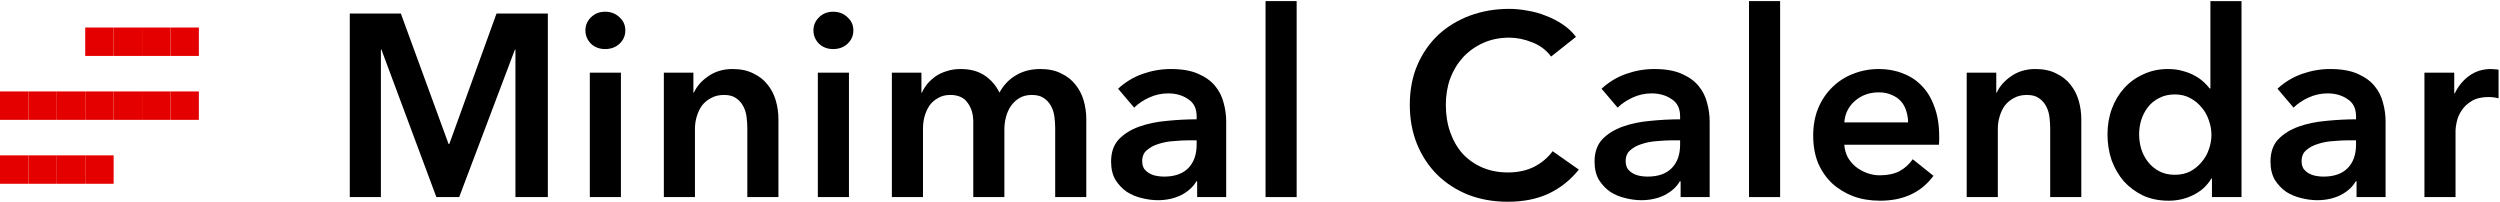 <?xml version="1.0" encoding="UTF-8"?> <svg xmlns="http://www.w3.org/2000/svg" width="1408" height="114" viewBox="0 0 1408 114" fill="none"><path d="M1365.44 40.916H1382.23V52.596H1382.52C1384.46 48.508 1387.19 45.199 1390.69 42.668C1394.2 40.137 1398.29 38.872 1402.96 38.872C1403.64 38.872 1404.37 38.921 1405.15 39.018C1405.93 39.018 1406.61 39.115 1407.19 39.31V55.37C1406.02 55.078 1405 54.883 1404.13 54.786C1403.35 54.689 1402.57 54.64 1401.79 54.64C1397.8 54.64 1394.59 55.37 1392.15 56.83C1389.72 58.29 1387.82 60.042 1386.46 62.086C1385.1 64.13 1384.17 66.223 1383.69 68.364C1383.2 70.505 1382.96 72.209 1382.96 73.474V110.996H1365.44V40.916Z" fill="black"></path><path d="M1327.21 102.09H1326.77C1325.02 105.205 1322.2 107.784 1318.31 109.828C1314.41 111.775 1309.98 112.748 1305.02 112.748C1302.2 112.748 1299.23 112.359 1296.11 111.58C1293.1 110.899 1290.27 109.731 1287.65 108.076C1285.11 106.324 1282.97 104.085 1281.22 101.36C1279.57 98.537 1278.74 95.082 1278.74 90.994C1278.74 85.738 1280.2 81.553 1283.12 78.438C1286.14 75.323 1289.98 72.939 1294.65 71.284C1299.33 69.629 1304.48 68.559 1310.13 68.072C1315.87 67.488 1321.47 67.196 1326.92 67.196V65.444C1326.92 61.064 1325.31 57.852 1322.1 55.808C1318.99 53.667 1315.24 52.596 1310.86 52.596C1307.16 52.596 1303.61 53.375 1300.2 54.932C1296.79 56.489 1293.97 58.387 1291.73 60.626L1282.68 49.968C1286.67 46.269 1291.25 43.495 1296.41 41.646C1301.66 39.797 1306.97 38.872 1312.32 38.872C1318.55 38.872 1323.66 39.748 1327.65 41.5C1331.74 43.252 1334.95 45.539 1337.29 48.362C1339.62 51.185 1341.23 54.348 1342.1 57.852C1343.08 61.356 1343.56 64.86 1343.56 68.364V110.996H1327.21V102.09ZM1326.92 79.022H1322.98C1320.15 79.022 1317.19 79.168 1314.07 79.46C1310.96 79.655 1308.09 80.19 1305.46 81.066C1302.83 81.845 1300.64 83.013 1298.89 84.57C1297.14 86.03 1296.26 88.074 1296.26 90.702C1296.26 92.357 1296.6 93.768 1297.28 94.936C1298.06 96.007 1299.03 96.883 1300.2 97.564C1301.37 98.245 1302.68 98.732 1304.14 99.024C1305.6 99.316 1307.06 99.462 1308.52 99.462C1314.56 99.462 1319.13 97.856 1322.25 94.644C1325.36 91.432 1326.92 87.052 1326.92 81.504V79.022Z" fill="black"></path><path d="M1262.42 110.996H1245.77V100.484H1245.48C1243.05 104.572 1239.64 107.687 1235.26 109.828C1230.98 111.969 1226.36 113.04 1221.39 113.04C1216.04 113.04 1211.22 112.067 1206.94 110.12C1202.75 108.076 1199.15 105.399 1196.13 102.09C1193.21 98.683 1190.93 94.741 1189.27 90.264C1187.72 85.689 1186.94 80.823 1186.94 75.664C1186.94 70.505 1187.76 65.687 1189.42 61.21C1191.07 56.733 1193.41 52.839 1196.43 49.53C1199.44 46.221 1203.05 43.641 1207.23 41.792C1211.42 39.845 1215.99 38.872 1220.95 38.872C1224.17 38.872 1227.04 39.261 1229.57 40.04C1232.1 40.721 1234.29 41.597 1236.14 42.668C1238.09 43.739 1239.74 44.907 1241.1 46.172C1242.47 47.437 1243.58 48.654 1244.46 49.822H1244.9V0.62H1262.42V110.996ZM1204.75 75.664C1204.75 78.389 1205.14 81.115 1205.92 83.84C1206.79 86.565 1208.06 88.999 1209.71 91.14C1211.37 93.281 1213.46 95.033 1215.99 96.396C1218.52 97.759 1221.49 98.44 1224.9 98.44C1228.11 98.44 1230.98 97.807 1233.51 96.542C1236.04 95.179 1238.18 93.427 1239.93 91.286C1241.78 89.145 1243.15 86.76 1244.02 84.132C1245 81.407 1245.48 78.681 1245.48 75.956C1245.48 73.231 1245 70.505 1244.02 67.78C1243.15 65.055 1241.78 62.621 1239.93 60.48C1238.18 58.339 1236.04 56.587 1233.51 55.224C1230.98 53.861 1228.11 53.18 1224.9 53.18C1221.49 53.18 1218.52 53.861 1215.99 55.224C1213.46 56.489 1211.37 58.193 1209.71 60.334C1208.06 62.475 1206.79 64.909 1205.92 67.634C1205.14 70.262 1204.75 72.939 1204.75 75.664Z" fill="black"></path><path d="M1107.65 40.916H1124.3V52.158H1124.59C1126.15 48.654 1128.82 45.588 1132.62 42.96C1136.51 40.235 1141.09 38.872 1146.34 38.872C1150.92 38.872 1154.81 39.699 1158.02 41.354C1161.33 42.911 1164.01 45.004 1166.05 47.632C1168.19 50.26 1169.75 53.277 1170.73 56.684C1171.7 60.091 1172.19 63.595 1172.19 67.196V110.996H1154.67V72.16C1154.67 70.116 1154.52 67.975 1154.23 65.736C1153.94 63.497 1153.3 61.502 1152.33 59.75C1151.36 57.901 1149.99 56.392 1148.24 55.224C1146.59 54.056 1144.35 53.472 1141.53 53.472C1138.7 53.472 1136.27 54.056 1134.23 55.224C1132.18 56.295 1130.48 57.706 1129.12 59.458C1127.85 61.21 1126.88 63.254 1126.2 65.59C1125.51 67.829 1125.17 70.116 1125.17 72.452V110.996H1107.65V40.916Z" fill="black"></path><path d="M1074.63 68.948C1074.63 66.709 1074.28 64.568 1073.6 62.524C1073.02 60.48 1072.05 58.679 1070.68 57.122C1069.32 55.565 1067.57 54.348 1065.43 53.472C1063.38 52.499 1060.95 52.012 1058.13 52.012C1052.87 52.012 1048.39 53.618 1044.7 56.83C1041.09 59.945 1039.1 63.984 1038.71 68.948H1074.63ZM1092.15 76.832C1092.15 77.611 1092.15 78.389 1092.15 79.168C1092.15 79.947 1092.1 80.725 1092 81.504H1038.71C1038.9 84.035 1039.54 86.371 1040.61 88.512C1041.78 90.556 1043.28 92.357 1045.13 93.914C1046.98 95.374 1049.08 96.542 1051.41 97.418C1053.75 98.294 1056.18 98.732 1058.71 98.732C1063.09 98.732 1066.79 97.953 1069.81 96.396C1072.82 94.741 1075.31 92.503 1077.25 89.68L1088.93 99.024C1082.02 108.368 1072 113.04 1058.86 113.04C1053.41 113.04 1048.39 112.213 1043.82 110.558C1039.24 108.806 1035.25 106.373 1031.85 103.258C1028.54 100.143 1025.91 96.347 1023.96 91.87C1022.11 87.295 1021.19 82.137 1021.19 76.394C1021.19 70.749 1022.11 65.639 1023.96 61.064C1025.91 56.392 1028.54 52.45 1031.85 49.238C1035.16 45.929 1039.05 43.398 1043.53 41.646C1048.1 39.797 1053.02 38.872 1058.27 38.872C1063.14 38.872 1067.62 39.699 1071.71 41.354C1075.89 42.911 1079.49 45.296 1082.51 48.508C1085.53 51.623 1087.86 55.565 1089.52 60.334C1091.27 65.006 1092.15 70.505 1092.15 76.832Z" fill="black"></path><path d="M985.043 0.62H1002.56V110.996H985.043V0.62Z" fill="black"></path><path d="M946.528 102.09H946.09C944.338 105.205 941.515 107.784 937.622 109.828C933.728 111.775 929.3 112.748 924.336 112.748C921.513 112.748 918.544 112.359 915.43 111.58C912.412 110.899 909.59 109.731 906.962 108.076C904.431 106.324 902.29 104.085 900.538 101.36C898.883 98.537 898.056 95.082 898.056 90.994C898.056 85.738 899.516 81.553 902.436 78.438C905.453 75.323 909.298 72.939 913.97 71.284C918.642 69.629 923.8 68.559 929.446 68.072C935.188 67.488 940.785 67.196 946.236 67.196V65.444C946.236 61.064 944.63 57.852 941.418 55.808C938.303 53.667 934.556 52.596 930.176 52.596C926.477 52.596 922.924 53.375 919.518 54.932C916.111 56.489 913.288 58.387 911.05 60.626L901.998 49.968C905.988 46.269 910.563 43.495 915.722 41.646C920.978 39.797 926.282 38.872 931.636 38.872C937.865 38.872 942.975 39.748 946.966 41.5C951.054 43.252 954.266 45.539 956.602 48.362C958.938 51.185 960.544 54.348 961.42 57.852C962.393 61.356 962.88 64.86 962.88 68.364V110.996H946.528V102.09ZM946.236 79.022H942.294C939.471 79.022 936.502 79.168 933.388 79.46C930.273 79.655 927.402 80.19 924.774 81.066C922.146 81.845 919.956 83.013 918.204 84.57C916.452 86.03 915.576 88.074 915.576 90.702C915.576 92.357 915.916 93.768 916.598 94.936C917.376 96.007 918.35 96.883 919.518 97.564C920.686 98.245 922 98.732 923.46 99.024C924.92 99.316 926.38 99.462 927.84 99.462C933.874 99.462 938.449 97.856 941.564 94.644C944.678 91.432 946.236 87.052 946.236 81.504V79.022Z" fill="black"></path><path d="M873.57 31.864C870.845 28.165 867.292 25.489 862.912 23.834C858.532 22.082 854.249 21.206 850.064 21.206C844.711 21.206 839.844 22.179 835.464 24.126C831.084 26.073 827.288 28.749 824.076 32.156C820.961 35.563 818.528 39.553 816.776 44.128C815.121 48.703 814.294 53.667 814.294 59.02C814.294 64.665 815.121 69.824 816.776 74.496C818.431 79.168 820.767 83.207 823.784 86.614C826.899 89.923 830.597 92.503 834.88 94.352C839.163 96.201 843.981 97.126 849.334 97.126C854.882 97.126 859.797 96.055 864.08 93.914C868.363 91.675 871.818 88.755 874.446 85.154L889.192 95.52C884.617 101.263 879.021 105.74 872.402 108.952C865.783 112.067 858.045 113.624 849.188 113.624C841.109 113.624 833.663 112.31 826.85 109.682C820.134 106.957 814.343 103.209 809.476 98.44C804.609 93.573 800.813 87.831 798.088 81.212C795.363 74.496 794 67.099 794 59.02C794 50.747 795.411 43.301 798.234 36.682C801.154 29.966 805.096 24.272 810.06 19.6C815.121 14.928 821.059 11.327 827.872 8.796C834.685 6.265 842.083 5 850.064 5C853.373 5 856.829 5.341 860.43 6.022C864.031 6.606 867.487 7.579 870.796 8.942C874.105 10.207 877.22 11.813 880.14 13.76C883.06 15.707 885.542 18.043 887.586 20.768L873.57 31.864Z" fill="black"></path><path d="M712.755 0.62H730.275V110.996H712.755V0.62Z" fill="black"></path><path d="M674.239 102.09H673.801C672.049 105.205 669.226 107.784 665.333 109.828C661.439 111.775 657.011 112.748 652.047 112.748C649.224 112.748 646.255 112.359 643.141 111.58C640.123 110.899 637.301 109.731 634.673 108.076C632.142 106.324 630.001 104.085 628.249 101.36C626.594 98.537 625.767 95.082 625.767 90.994C625.767 85.738 627.227 81.553 630.147 78.438C633.164 75.323 637.009 72.939 641.681 71.284C646.353 69.629 651.511 68.559 657.157 68.072C662.899 67.488 668.496 67.196 673.947 67.196V65.444C673.947 61.064 672.341 57.852 669.129 55.808C666.014 53.667 662.267 52.596 657.887 52.596C654.188 52.596 650.635 53.375 647.229 54.932C643.822 56.489 640.999 58.387 638.761 60.626L629.709 49.968C633.699 46.269 638.274 43.495 643.433 41.646C648.689 39.797 653.993 38.872 659.347 38.872C665.576 38.872 670.686 39.748 674.677 41.5C678.765 43.252 681.977 45.539 684.313 48.362C686.649 51.185 688.255 54.348 689.131 57.852C690.104 61.356 690.591 64.86 690.591 68.364V110.996H674.239V102.09ZM673.947 79.022H670.005C667.182 79.022 664.213 79.168 661.099 79.46C657.984 79.655 655.113 80.19 652.485 81.066C649.857 81.845 647.667 83.013 645.915 84.57C644.163 86.03 643.287 88.074 643.287 90.702C643.287 92.357 643.627 93.768 644.309 94.936C645.087 96.007 646.061 96.883 647.229 97.564C648.397 98.245 649.711 98.732 651.171 99.024C652.631 99.316 654.091 99.462 655.551 99.462C661.585 99.462 666.16 97.856 669.275 94.644C672.389 91.432 673.947 87.052 673.947 81.504V79.022Z" fill="black"></path><path d="M585.961 38.872C590.535 38.872 594.429 39.699 597.641 41.354C600.95 42.911 603.627 45.004 605.671 47.632C607.812 50.26 609.369 53.277 610.343 56.684C611.316 60.091 611.803 63.595 611.803 67.196V110.996H594.283V72.16C594.283 70.116 594.137 67.975 593.845 65.736C593.553 63.497 592.92 61.502 591.947 59.75C590.973 57.901 589.611 56.392 587.859 55.224C586.204 54.056 583.965 53.472 581.143 53.472C578.417 53.472 576.081 54.056 574.135 55.224C572.188 56.392 570.582 57.901 569.317 59.75C568.051 61.599 567.127 63.692 566.543 66.028C565.959 68.267 565.667 70.505 565.667 72.744V110.996H548.147V68.656C548.147 64.276 547.076 60.675 544.935 57.852C542.891 54.932 539.63 53.472 535.153 53.472C532.525 53.472 530.237 54.056 528.291 55.224C526.344 56.295 524.738 57.706 523.473 59.458C522.305 61.21 521.38 63.254 520.699 65.59C520.115 67.829 519.823 70.116 519.823 72.452V110.996H502.303V40.916H518.947V52.158H519.239C520.017 50.406 521.039 48.751 522.305 47.194C523.667 45.637 525.225 44.225 526.977 42.96C528.826 41.695 530.919 40.721 533.255 40.04C535.591 39.261 538.17 38.872 540.993 38.872C546.443 38.872 550.969 40.089 554.571 42.522C558.172 44.955 560.946 48.167 562.893 52.158C565.229 47.875 568.343 44.615 572.237 42.376C576.13 40.04 580.705 38.872 585.961 38.872Z" fill="black"></path><path d="M460.608 40.916H478.128V110.996H460.608V40.916ZM458.126 17.118C458.126 14.295 459.148 11.862 461.192 9.818C463.333 7.677 466.01 6.606 469.222 6.606C472.434 6.606 475.111 7.628 477.252 9.672C479.491 11.619 480.61 14.101 480.61 17.118C480.61 20.135 479.491 22.666 477.252 24.71C475.111 26.657 472.434 27.63 469.222 27.63C466.01 27.63 463.333 26.608 461.192 24.564C459.148 22.423 458.126 19.941 458.126 17.118Z" fill="black"></path><path d="M373.879 40.916H390.523V52.158H390.815C392.372 48.654 395.049 45.588 398.845 42.96C402.738 40.235 407.313 38.872 412.569 38.872C417.144 38.872 421.037 39.699 424.249 41.354C427.558 42.911 430.235 45.004 432.279 47.632C434.42 50.26 435.978 53.277 436.951 56.684C437.924 60.091 438.411 63.595 438.411 67.196V110.996H420.891V72.16C420.891 70.116 420.745 67.975 420.453 65.736C420.161 63.497 419.528 61.502 418.555 59.75C417.582 57.901 416.219 56.392 414.467 55.224C412.812 54.056 410.574 53.472 407.751 53.472C404.928 53.472 402.495 54.056 400.451 55.224C398.407 56.295 396.704 57.706 395.341 59.458C394.076 61.21 393.102 63.254 392.421 65.59C391.74 67.829 391.399 70.116 391.399 72.452V110.996H373.879V40.916Z" fill="black"></path><path d="M332.185 40.916H349.705V110.996H332.185V40.916ZM329.703 17.118C329.703 14.295 330.725 11.862 332.769 9.818C334.91 7.677 337.587 6.606 340.799 6.606C344.011 6.606 346.688 7.628 348.829 9.672C351.068 11.619 352.187 14.101 352.187 17.118C352.187 20.135 351.068 22.666 348.829 24.71C346.688 26.657 344.011 27.63 340.799 27.63C337.587 27.63 334.91 26.608 332.769 24.564C330.725 22.423 329.703 19.941 329.703 17.118Z" fill="black"></path><path d="M197 7.628H225.762L252.626 81.066H253.064L279.636 7.628H308.544V110.996H290.294V27.922H290.002L258.612 110.996H245.764L214.812 27.922H214.52V110.996H197V7.628Z" fill="black"></path><path d="M16 87.5H0V103.5H16V87.5Z" fill="#E50000"></path><path d="M16 51.5H0V67.5H16V51.5Z" fill="#E50000"></path><path d="M32 87.5H16V103.5H32V87.5Z" fill="#E50000"></path><path d="M32 51.5H16V67.5H32V51.5Z" fill="#E50000"></path><path d="M48 87.5H32V103.5H48V87.5Z" fill="#E50000"></path><path d="M48 51.5H32V67.5H48V51.5Z" fill="#E50000"></path><path d="M64 87.5H48V103.5H64V87.5Z" fill="#E50000"></path><path d="M64 51.5H48V67.5H64V51.5Z" fill="#E50000"></path><path d="M64 15.5H48V31.5H64V15.5Z" fill="#E50000"></path><path d="M80 51.5H64V67.5H80V51.5Z" fill="#E50000"></path><path d="M80 15.5H64V31.5H80V15.5Z" fill="#E50000"></path><path d="M96 51.5H80V67.5H96V51.5Z" fill="#E50000"></path><path d="M96 15.5H80V31.5H96V15.5Z" fill="#E50000"></path><path d="M112 51.5H96V67.5H112V51.5Z" fill="#E50000"></path><path d="M112 15.5H96V31.5H112V15.5Z" fill="#E50000"></path></svg> 